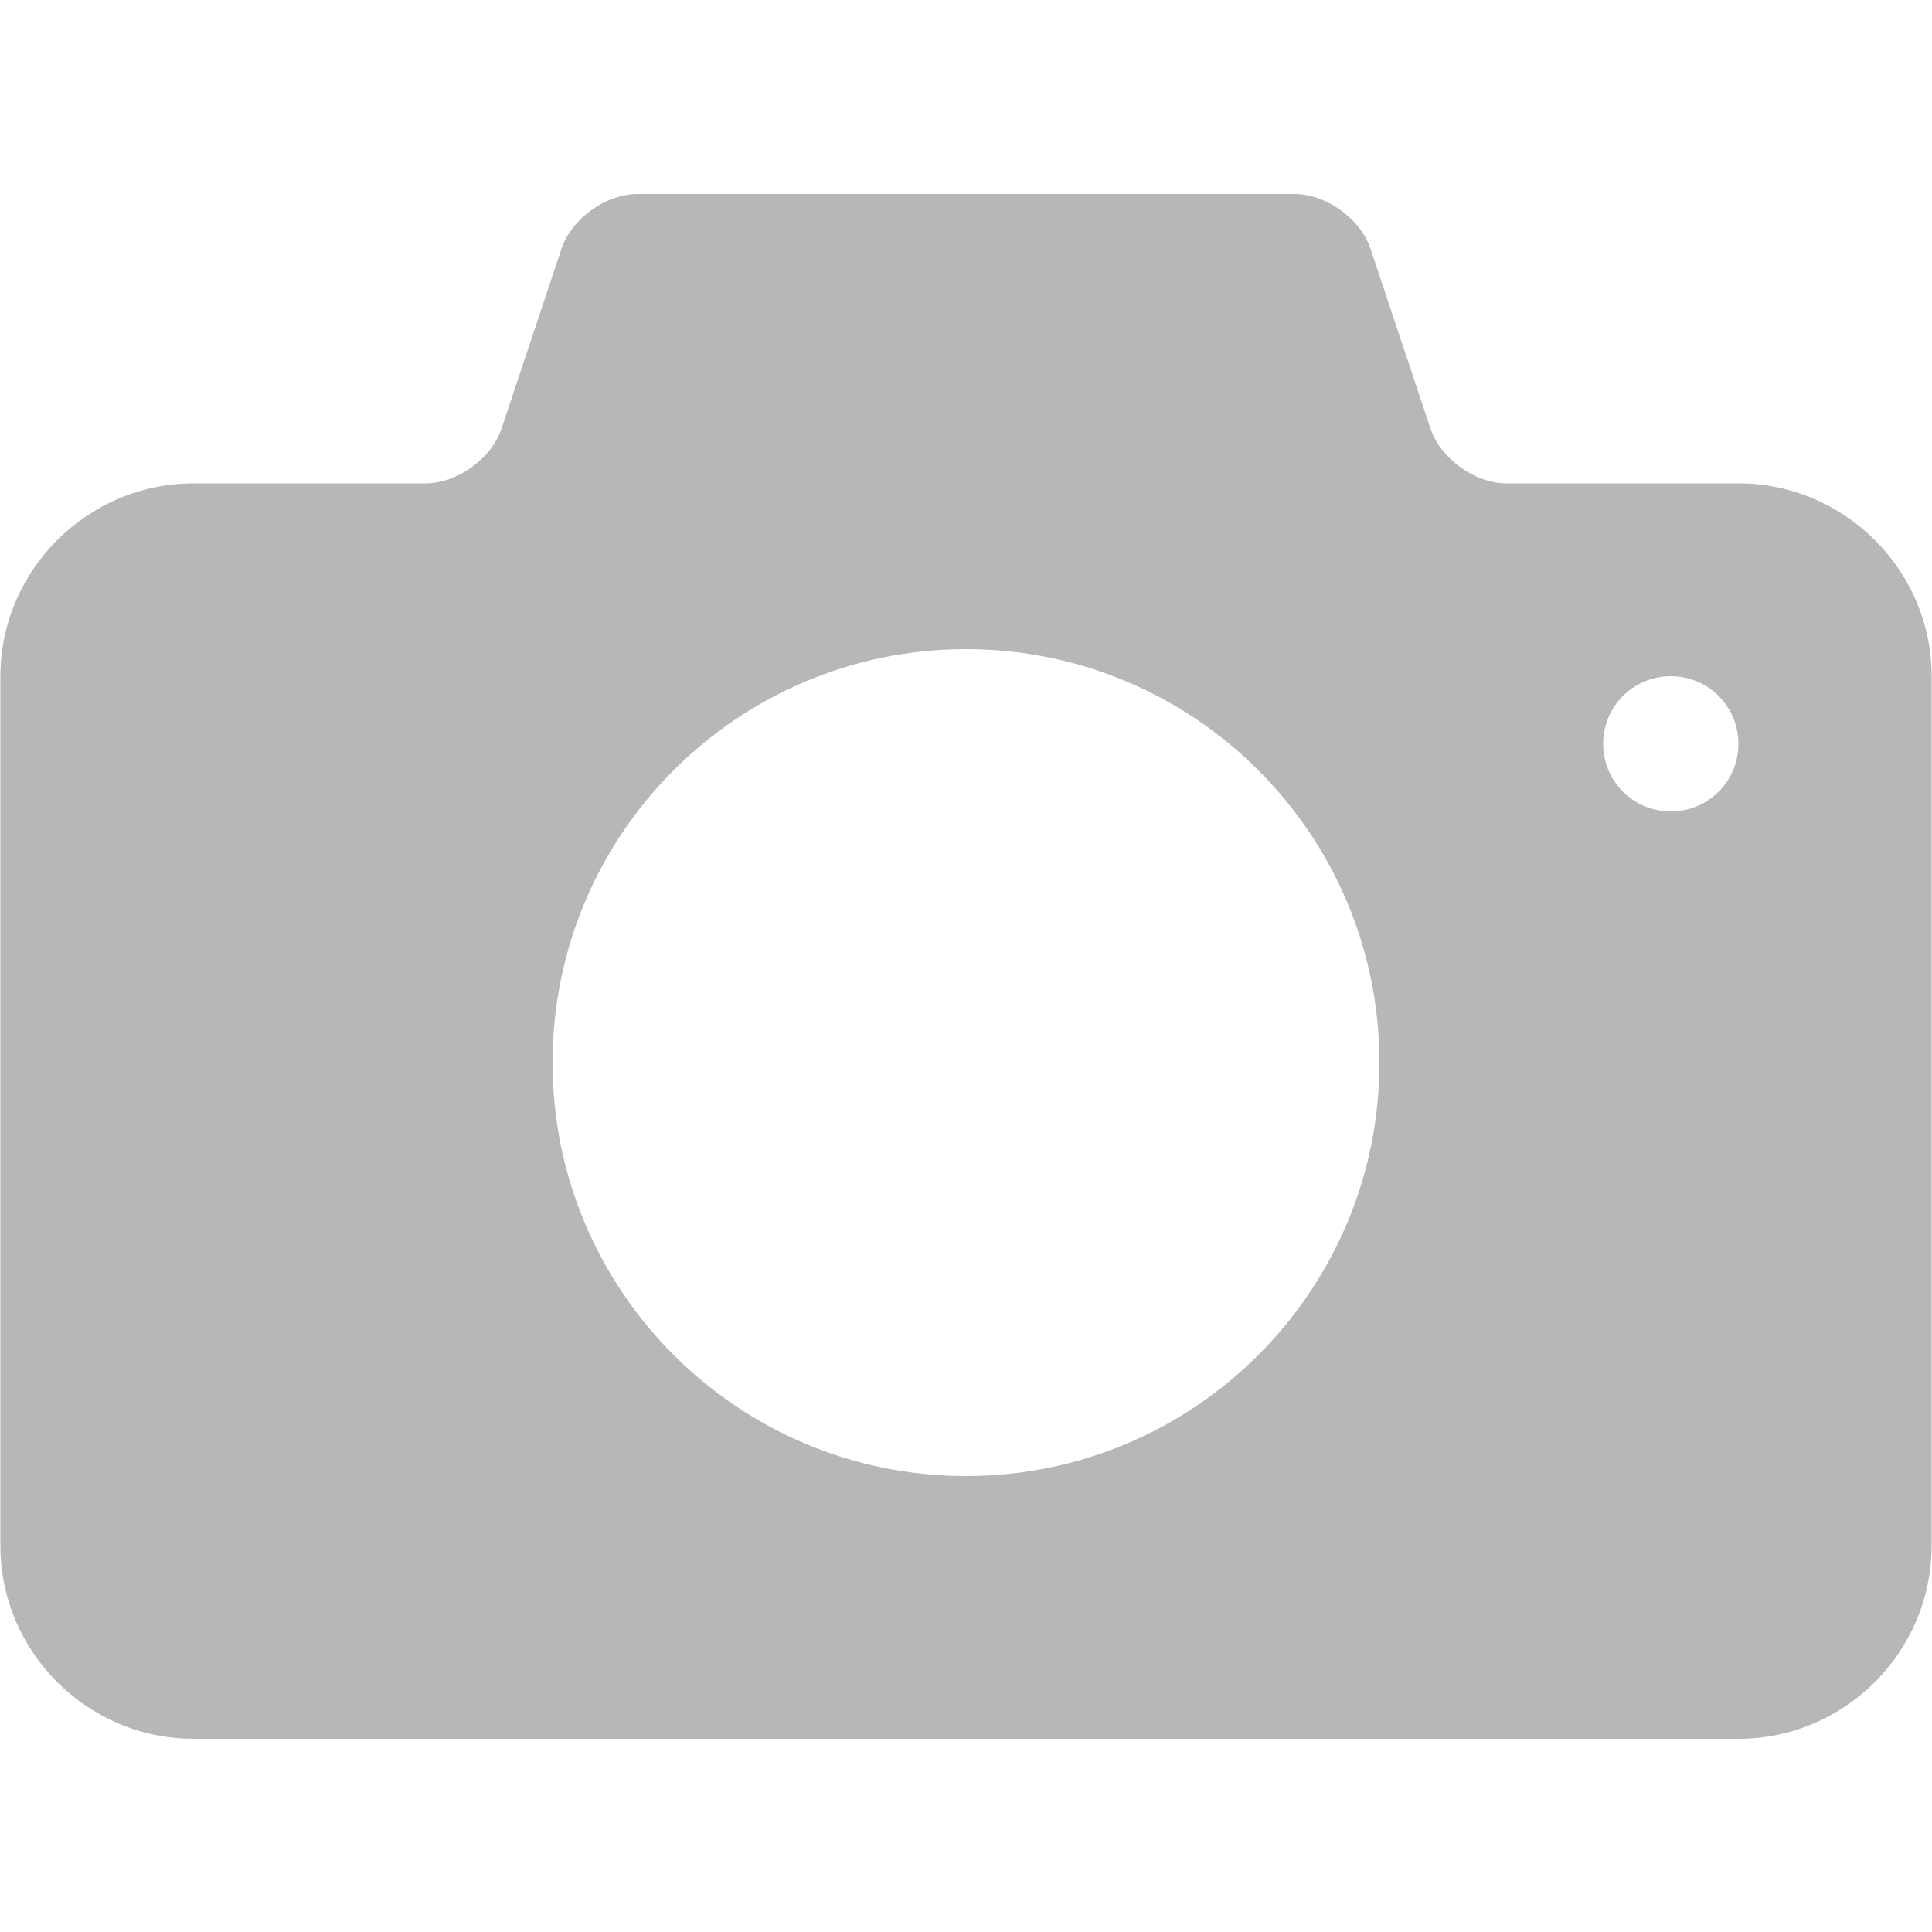 <svg xmlns="http://www.w3.org/2000/svg" viewBox="0 0 500 500" enable-background="new 0 0 500 500"><path fill="#B5B7B8" d="M449.9 125.1h-60c-8.2 0-17.1-6.4-19.7-14.2l-15.5-46.5c-2.6-7.8-11.5-14.2-19.7-14.2H165c-8.2 0-17.1 6.4-19.7 14.2l-15.5 46.5c-2.6 7.8-11.5 14.2-19.7 14.2h-60c-27.5 0-50 22.5-50 50V400c0 27.5 22.5 50 50 50h399.8c27.5 0 50-22.5 50-50V175c0-27.4-22.5-49.9-50-49.9zM250 382c-59.1 0-107-47.9-107-107s47.9-107 107-107 107 47.9 107 107-47.9 107-107 107zm182.4-172c-9.7 0-17.5-7.8-17.5-17.5s7.8-17.5 17.5-17.5 17.5 7.8 17.5 17.5-7.8 17.5-17.5 17.5z"/></svg>